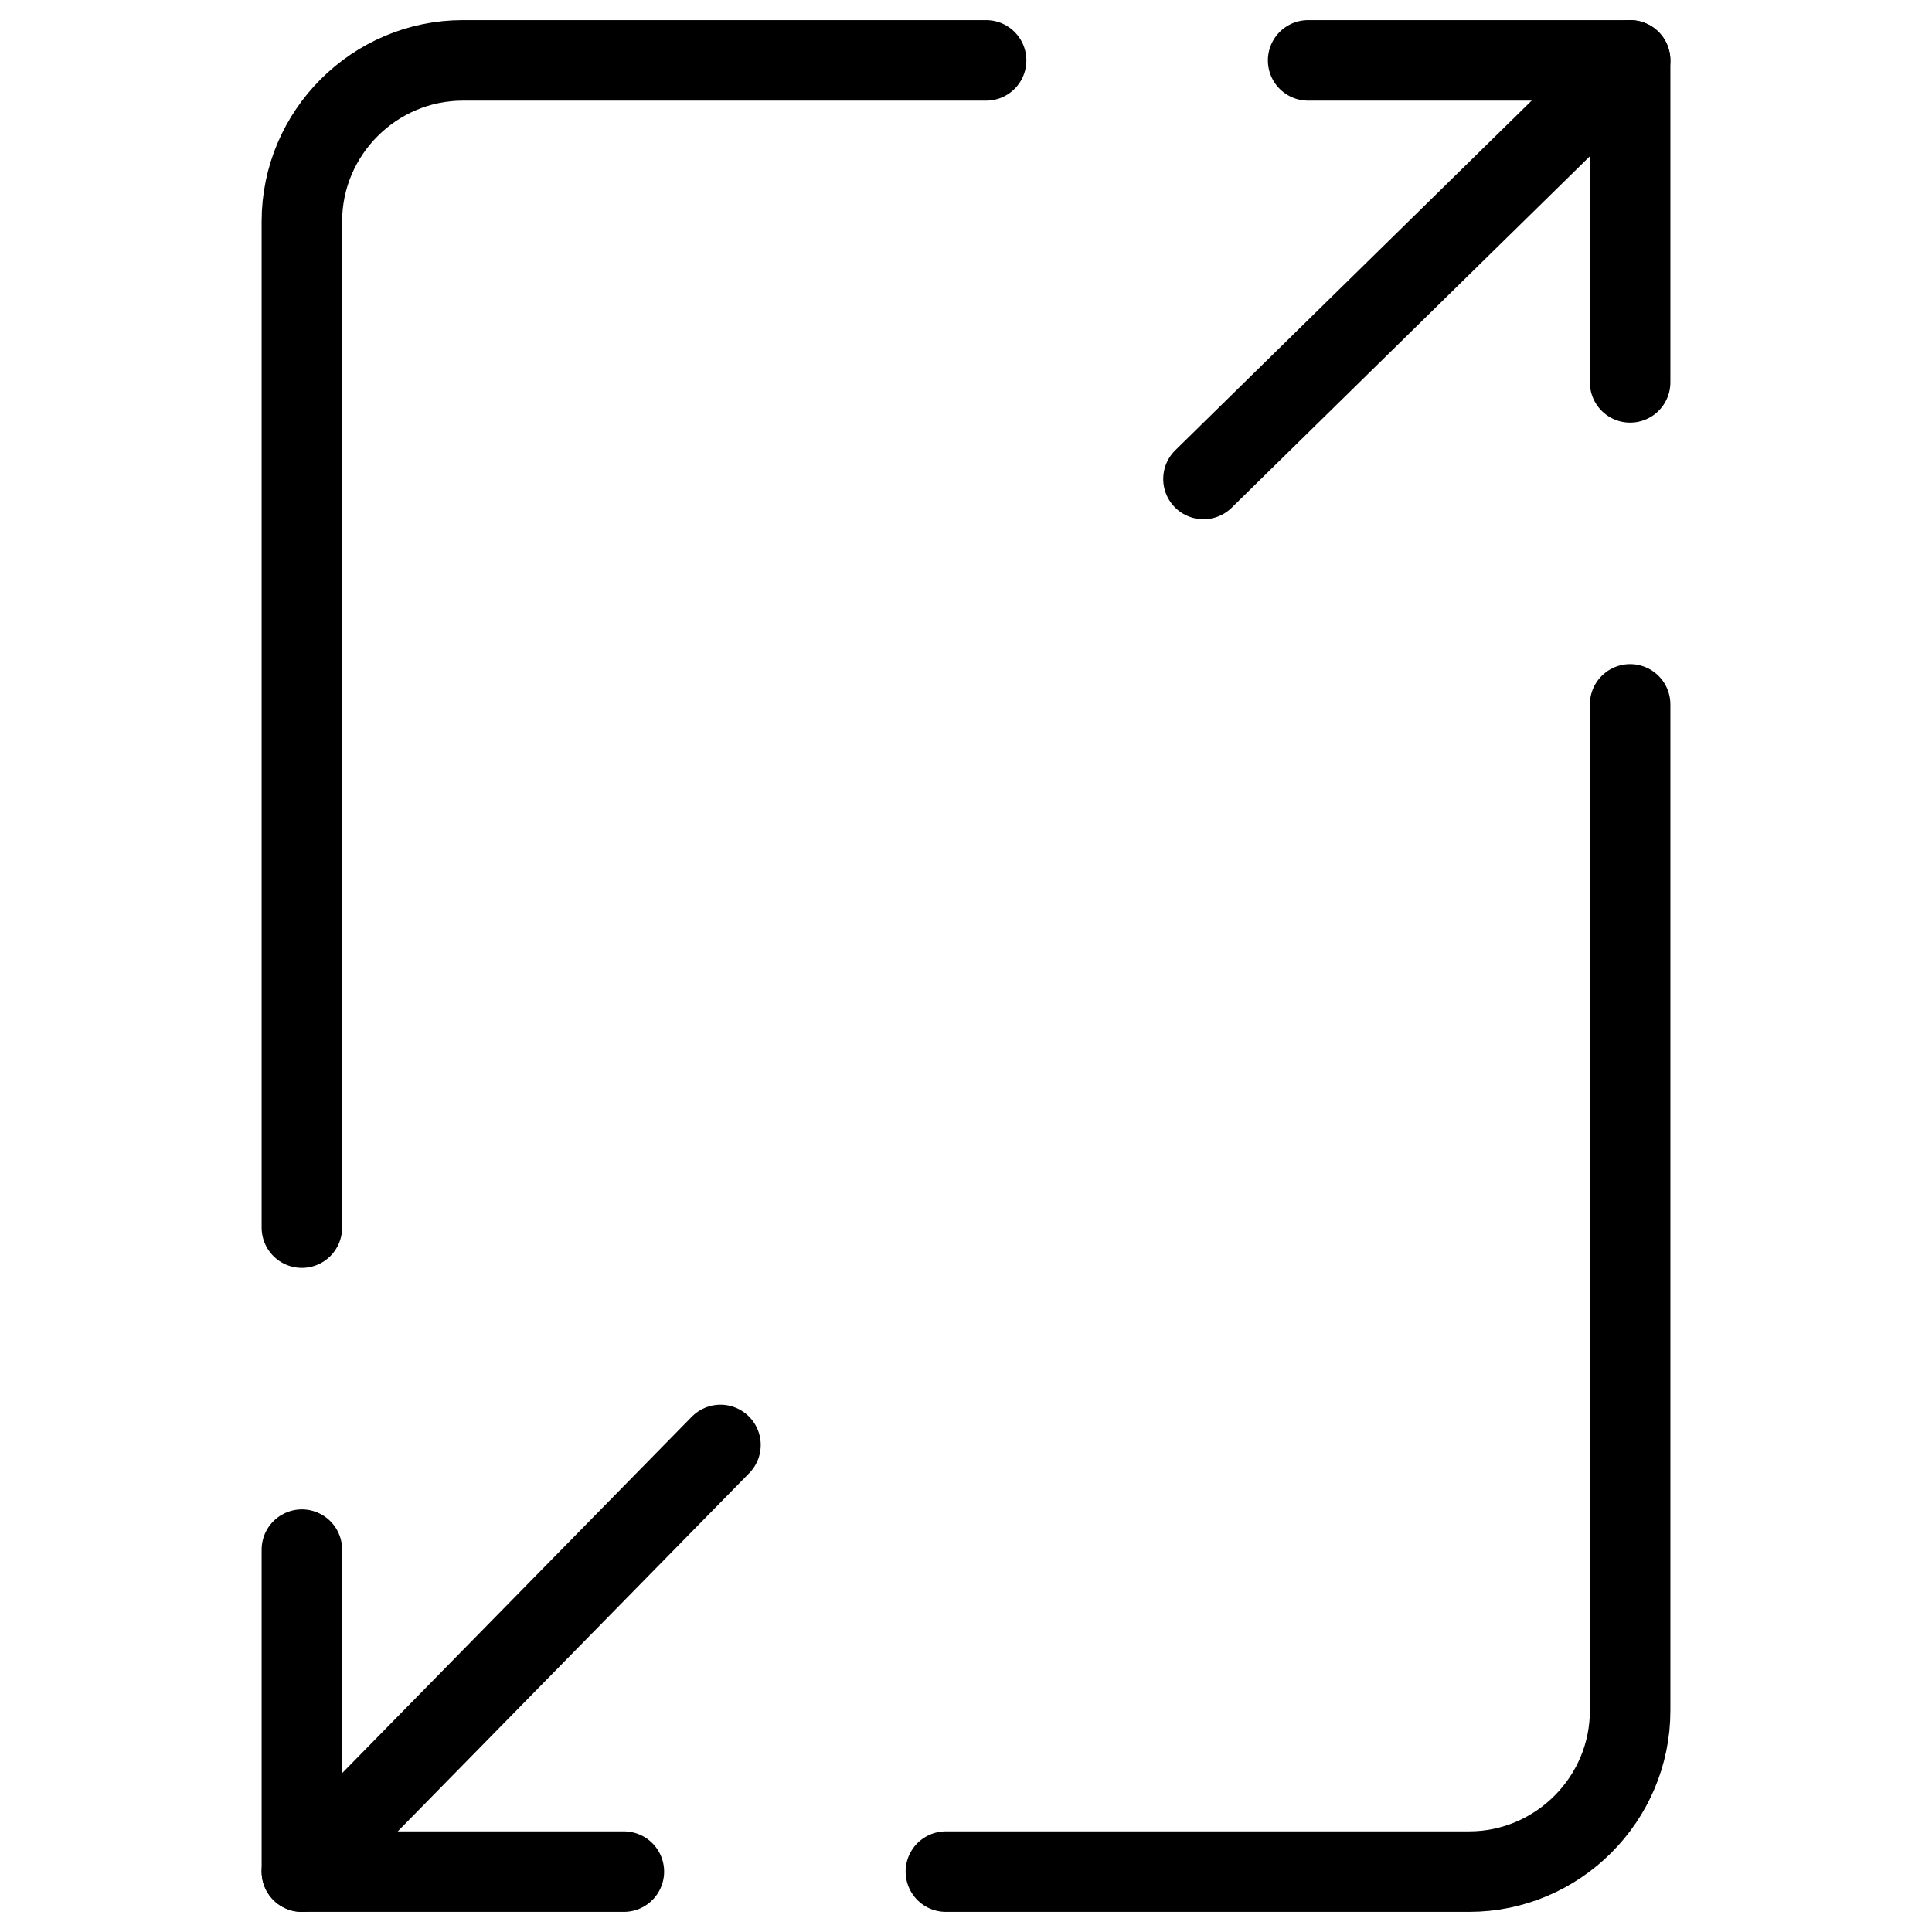 <svg xmlns="http://www.w3.org/2000/svg" fill="none" viewBox="0 0 24 24"><path stroke="#000000" stroke-linecap="round" stroke-linejoin="round" stroke-miterlimit="10" d="M16.25 0.75h4v4" stroke-width="1"></path><path stroke="#000000" stroke-linecap="round" stroke-linejoin="round" stroke-miterlimit="10" d="m20.25 0.75 -5.3 5.2" stroke-width="1"></path><path stroke="#000000" stroke-linecap="round" stroke-linejoin="round" stroke-miterlimit="10" d="M7.75 23.25h-4v-4" stroke-width="1"></path><path stroke="#000000" stroke-linecap="round" stroke-linejoin="round" stroke-miterlimit="10" d="m3.75 23.25 5.2 -5.3" stroke-width="1"></path><path stroke="#000000" stroke-linecap="round" stroke-linejoin="round" stroke-miterlimit="10" d="M20.25 8.75v12.5c0 1.1 -0.9 2 -2 2h-6.5" stroke-width="1"></path><path stroke="#000000" stroke-linecap="round" stroke-linejoin="round" stroke-miterlimit="10" d="M3.75 15.25V2.75c0 -1.1 0.9 -2 2 -2h6.5" stroke-width="1"></path></svg>